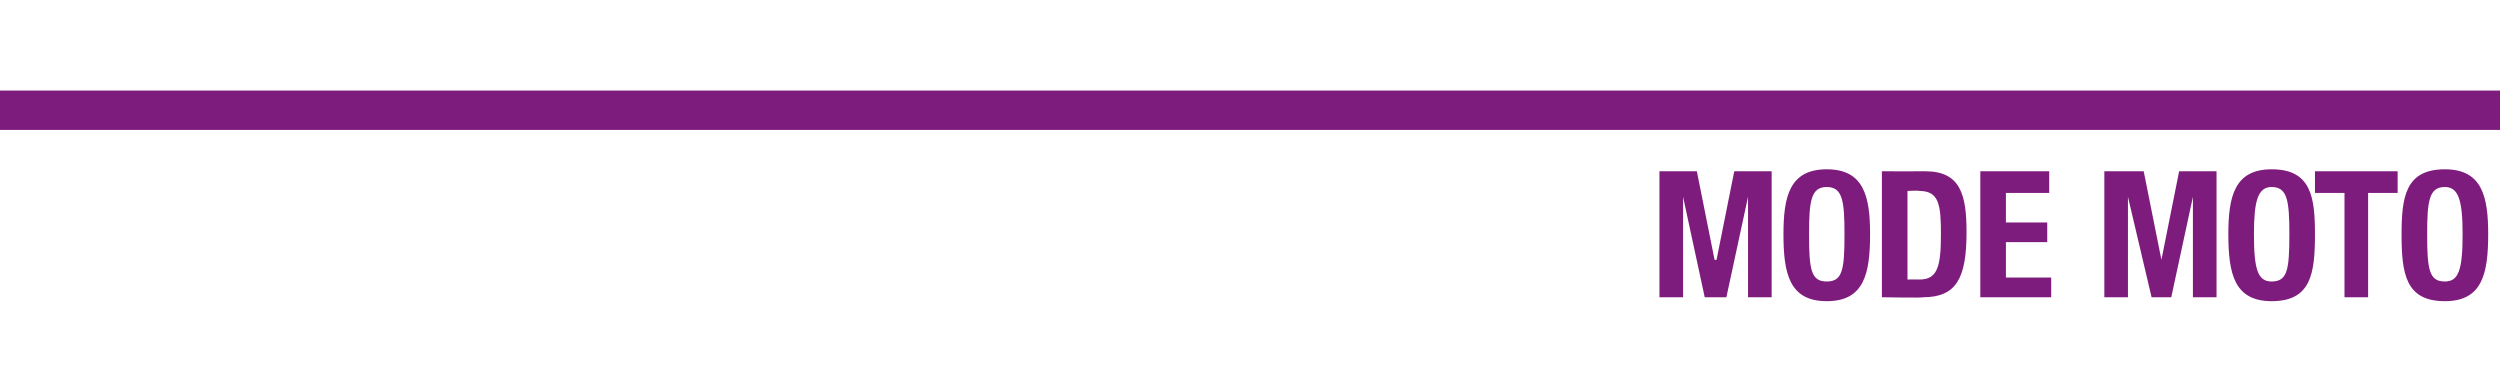 <?xml version="1.0" standalone="no"?><!DOCTYPE svg PUBLIC "-//W3C//DTD SVG 1.1//EN" "http://www.w3.org/Graphics/SVG/1.1/DTD/svg11.dtd"><svg xmlns="http://www.w3.org/2000/svg" version="1.1" width="127px" height="18.9px" viewBox="0 -8 127 18.9" style="top:-8px">  <desc>MODE MOTO</desc>  <defs/>  <g class="svg-textframe-paragraphrules">    <line class="svg-paragraph-ruleabove" y1="-2.4" y2="-2.4" x1="0" x2="425.3" stroke="#7e1c7d" stroke-width="2"/>  </g>  <g id="Polygon306285">    <path d="M 84.3 0.7 L 86.2 0.7 L 87.1 5.2 L 87.2 5.2 L 88.1 0.7 L 90 0.7 L 90 7.1 L 88.8 7.1 L 88.8 2 L 88.8 2 L 87.7 7.1 L 86.6 7.1 L 85.5 2 L 85.5 2 L 85.5 7.1 L 84.3 7.1 L 84.3 0.7 Z M 92.8 0.6 C 94.7 0.6 95 2 95 3.9 C 95 5.9 94.7 7.3 92.8 7.3 C 90.9 7.3 90.6 5.9 90.6 3.9 C 90.6 2 90.9 0.6 92.8 0.6 Z M 92.8 6.3 C 93.6 6.3 93.7 5.7 93.7 3.9 C 93.7 2.2 93.6 1.5 92.8 1.5 C 92 1.5 91.9 2.2 91.9 3.9 C 91.9 5.7 92 6.3 92.8 6.3 Z M 95.6 0.7 C 95.6 0.7 97.76 0.71 97.8 0.7 C 99.6 0.7 99.9 1.9 99.9 3.8 C 99.9 6.1 99.4 7.1 97.7 7.1 C 97.68 7.14 95.6 7.1 95.6 7.1 L 95.6 0.7 Z M 96.9 6.2 C 96.9 6.2 97.51 6.19 97.5 6.2 C 98.4 6.2 98.6 5.6 98.6 3.9 C 98.6 2.4 98.5 1.7 97.5 1.7 C 97.48 1.67 96.9 1.7 96.9 1.7 L 96.9 6.2 Z M 104.1 0.7 L 104.1 1.8 L 101.9 1.8 L 101.9 3.3 L 104 3.3 L 104 4.3 L 101.9 4.3 L 101.9 6.1 L 104.2 6.1 L 104.2 7.1 L 100.6 7.1 L 100.6 0.7 L 104.1 0.7 Z M 106.9 0.7 L 108.9 0.7 L 109.8 5.2 L 109.8 5.2 L 110.7 0.7 L 112.6 0.7 L 112.6 7.1 L 111.4 7.1 L 111.4 2 L 111.4 2 L 110.3 7.1 L 109.3 7.1 L 108.1 2 L 108.1 2 L 108.1 7.1 L 106.9 7.1 L 106.9 0.7 Z M 115.4 0.6 C 117.4 0.6 117.6 2 117.6 3.9 C 117.6 5.9 117.4 7.3 115.4 7.3 C 113.5 7.3 113.2 5.9 113.2 3.9 C 113.2 2 113.5 0.6 115.4 0.6 Z M 115.4 6.3 C 116.2 6.3 116.3 5.7 116.3 3.9 C 116.3 2.2 116.2 1.5 115.4 1.5 C 114.7 1.5 114.5 2.2 114.5 3.9 C 114.5 5.7 114.7 6.3 115.4 6.3 Z M 121.8 0.7 L 121.8 1.8 L 120.3 1.8 L 120.3 7.1 L 119.1 7.1 L 119.1 1.8 L 117.6 1.8 L 117.6 0.7 L 121.8 0.7 Z M 124.2 0.6 C 126.1 0.6 126.4 2 126.4 3.9 C 126.4 5.9 126.1 7.3 124.2 7.3 C 122.2 7.3 122 5.9 122 3.9 C 122 2 122.2 0.6 124.2 0.6 Z M 124.2 6.3 C 124.9 6.3 125.1 5.7 125.1 3.9 C 125.1 2.2 124.9 1.5 124.2 1.5 C 123.4 1.5 123.3 2.2 123.3 3.9 C 123.3 5.7 123.4 6.3 124.2 6.3 Z " stroke="none" fill="#7e1c7d"/>  </g></svg>